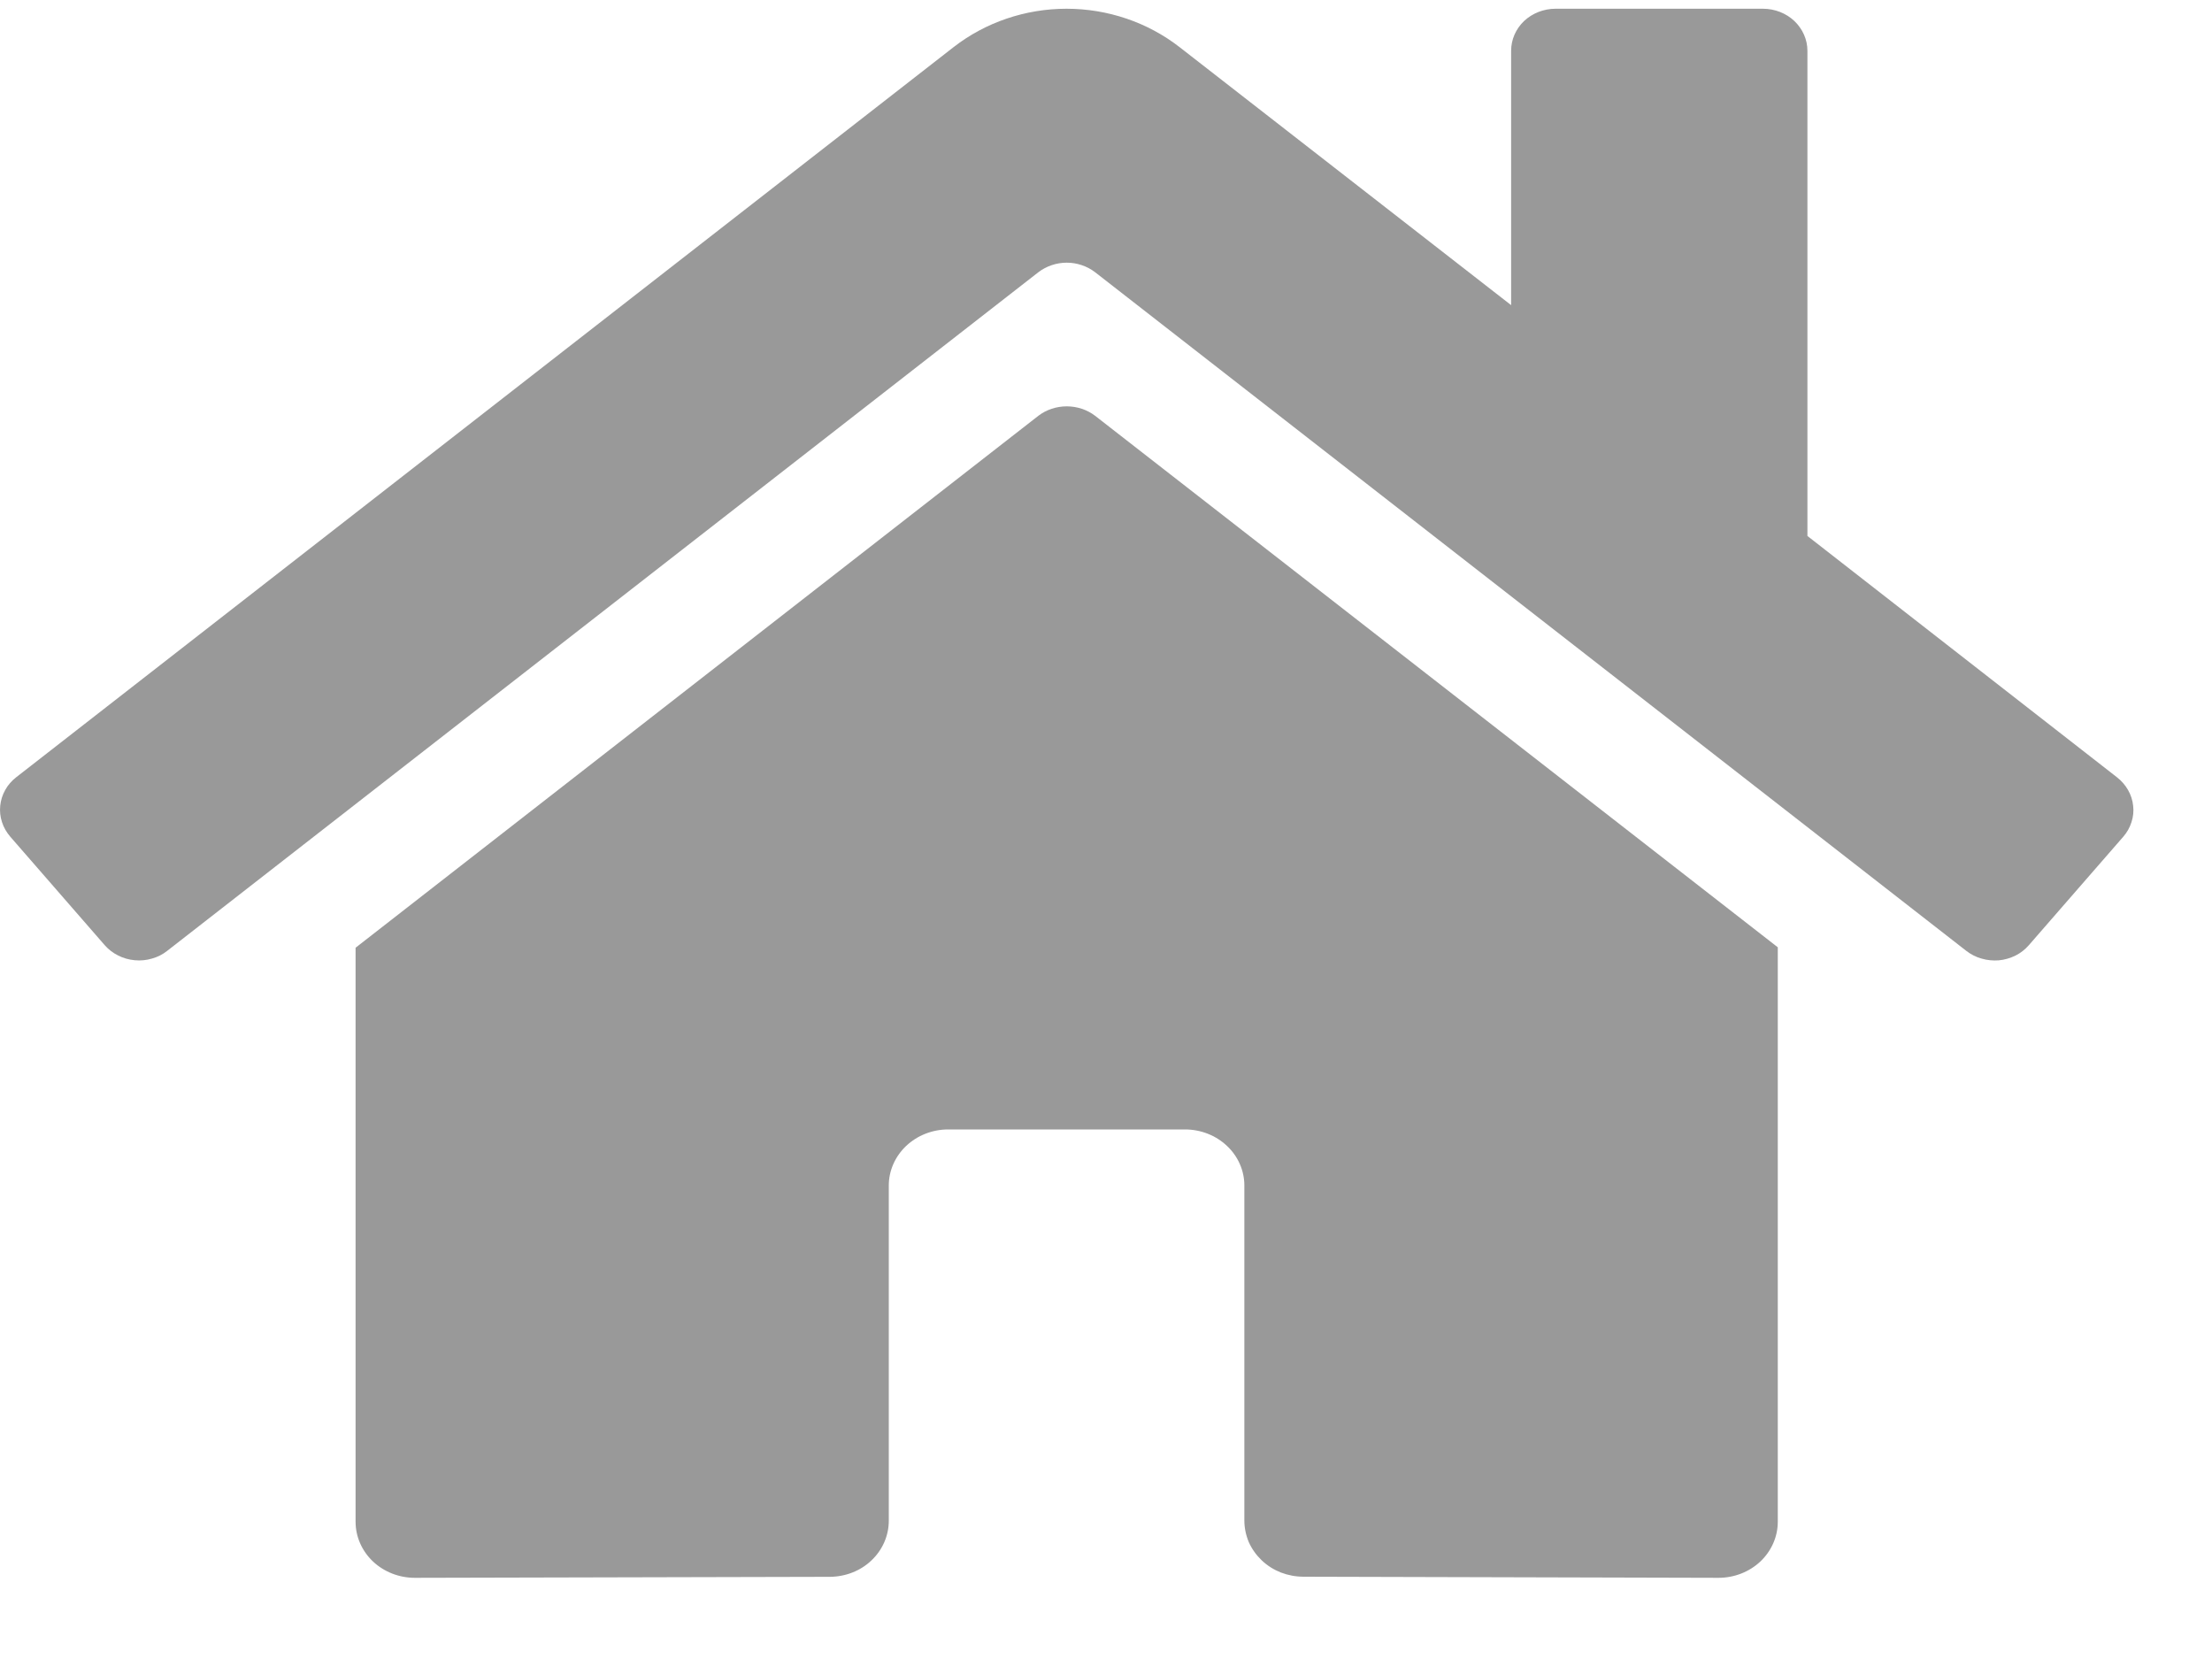 <svg width="20" height="15" viewBox="0 0 20 15" fill="none" xmlns="http://www.w3.org/2000/svg">
<path d="M9.389 3.759L3.215 8.569V13.759C3.215 13.894 3.272 14.023 3.372 14.118C3.473 14.213 3.609 14.266 3.751 14.266L7.503 14.257C7.645 14.256 7.781 14.203 7.88 14.108C7.98 14.013 8.036 13.884 8.036 13.75V10.719C8.036 10.585 8.093 10.456 8.193 10.361C8.294 10.266 8.43 10.212 8.572 10.212H10.715C10.857 10.212 10.994 10.266 11.094 10.361C11.195 10.456 11.251 10.585 11.251 10.719V13.748C11.251 13.815 11.265 13.881 11.291 13.943C11.318 14.004 11.358 14.06 11.407 14.107C11.457 14.155 11.516 14.192 11.581 14.218C11.647 14.243 11.716 14.256 11.787 14.256L15.538 14.266C15.68 14.266 15.816 14.213 15.917 14.118C16.017 14.023 16.074 13.894 16.074 13.759V8.565L9.901 3.759C9.829 3.704 9.738 3.674 9.645 3.674C9.552 3.674 9.461 3.704 9.389 3.759ZM19.141 7.028L16.342 4.846V0.459C16.342 0.358 16.299 0.262 16.224 0.19C16.149 0.119 16.046 0.079 15.94 0.079H14.065C13.958 0.079 13.856 0.119 13.78 0.19C13.705 0.262 13.663 0.358 13.663 0.459V2.759L10.665 0.426C10.377 0.202 10.016 0.079 9.643 0.079C9.271 0.079 8.91 0.202 8.622 0.426L0.146 7.028C0.105 7.06 0.071 7.099 0.047 7.143C0.022 7.187 0.007 7.236 0.002 7.285C-0.003 7.335 0.002 7.385 0.018 7.433C0.033 7.481 0.059 7.525 0.092 7.564L0.946 8.545C0.98 8.584 1.021 8.616 1.068 8.639C1.114 8.663 1.165 8.677 1.218 8.682C1.271 8.687 1.324 8.682 1.374 8.667C1.425 8.653 1.472 8.629 1.512 8.597L9.389 2.461C9.461 2.406 9.552 2.375 9.645 2.375C9.738 2.375 9.829 2.406 9.901 2.461L17.778 8.597C17.819 8.629 17.866 8.653 17.916 8.667C17.967 8.682 18.02 8.687 18.072 8.683C18.125 8.678 18.176 8.663 18.223 8.64C18.269 8.617 18.31 8.585 18.344 8.546L19.198 7.565C19.232 7.526 19.257 7.481 19.272 7.433C19.288 7.385 19.293 7.335 19.287 7.285C19.282 7.235 19.266 7.187 19.241 7.143C19.216 7.099 19.182 7.06 19.141 7.028Z" fill="#999999"/>
</svg>
